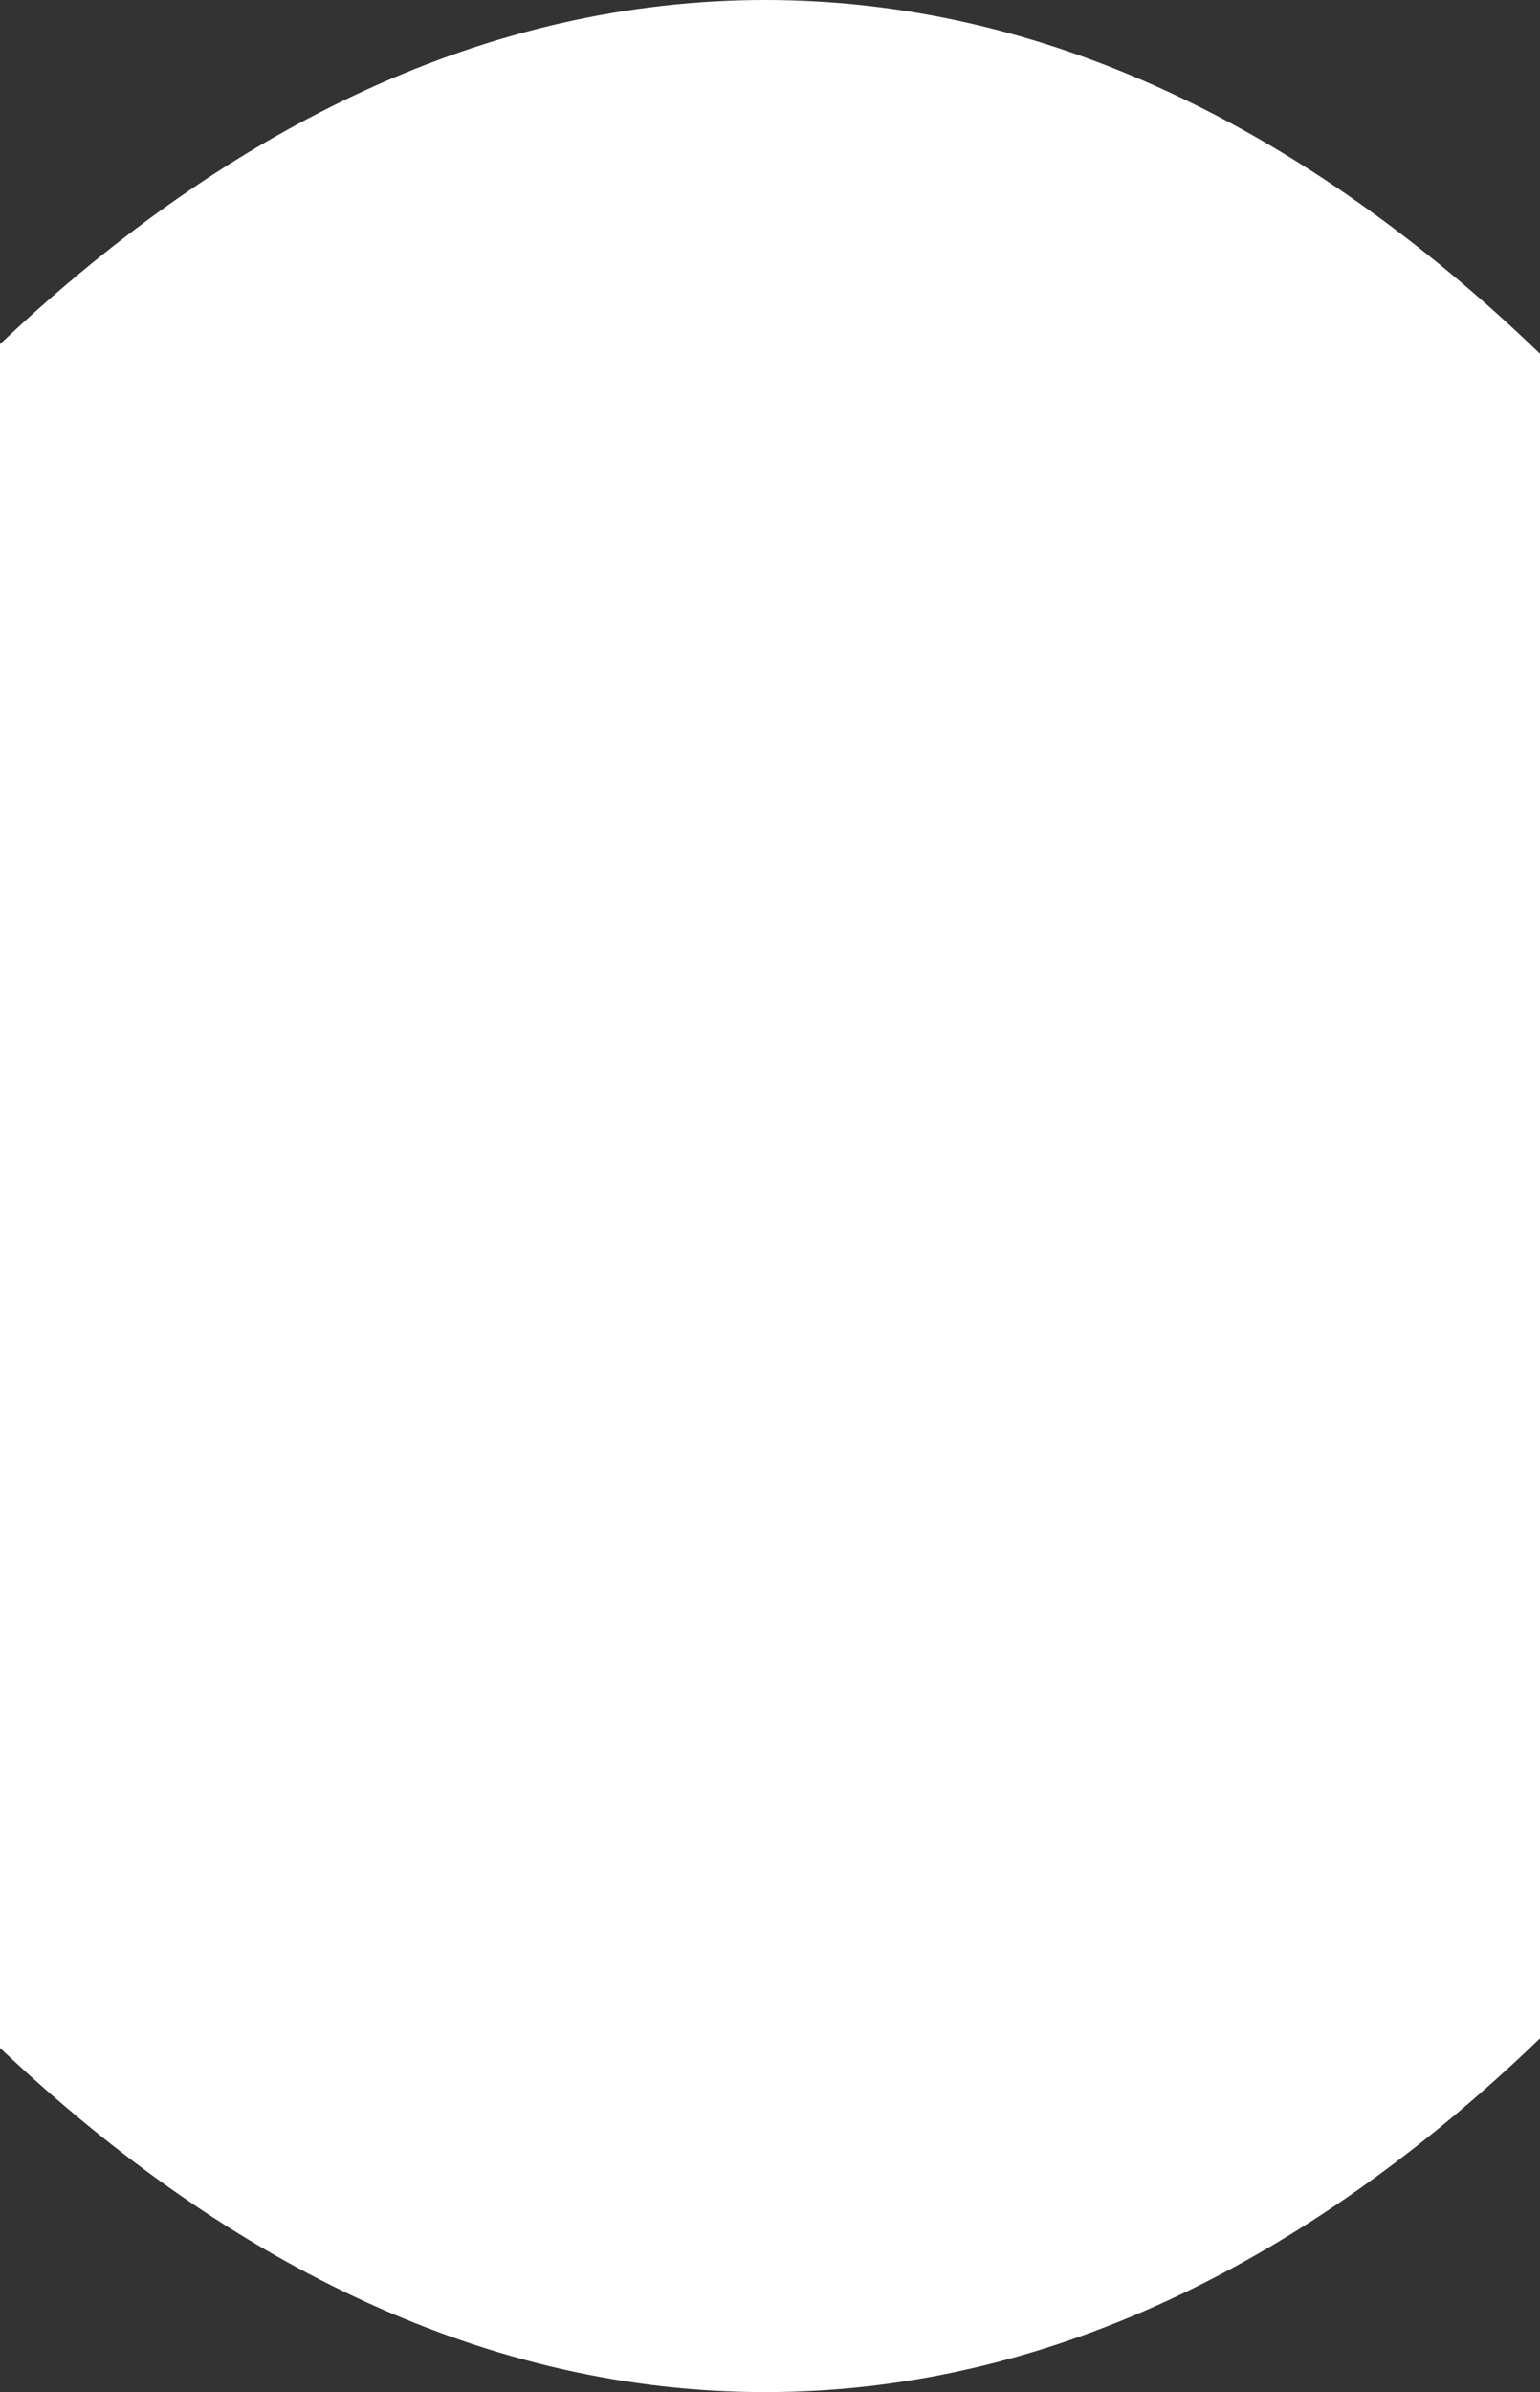 <svg fill="#fff" xmlns="http://www.w3.org/2000/svg" width="460" height="714.134" viewBox="0 0 460 714.134">
  <rect x="0" y="0" width="460" height="714.134" fill="#333333" stroke="none"/>
  <path id="ARG_R1A6643_v4" d="M228.559,0C311.319,0,389.76,37.893,460,105.615V608.521c-70.24,67.722-148.681,105.614-231.441,105.614-81.651,0-158.984-36.9-228.559-102.749V102.75C69.576,36.816,146.909,0,228.559,0" transform="translate(0 -0.001)" fill-rule="evenodd"/>
</svg>
